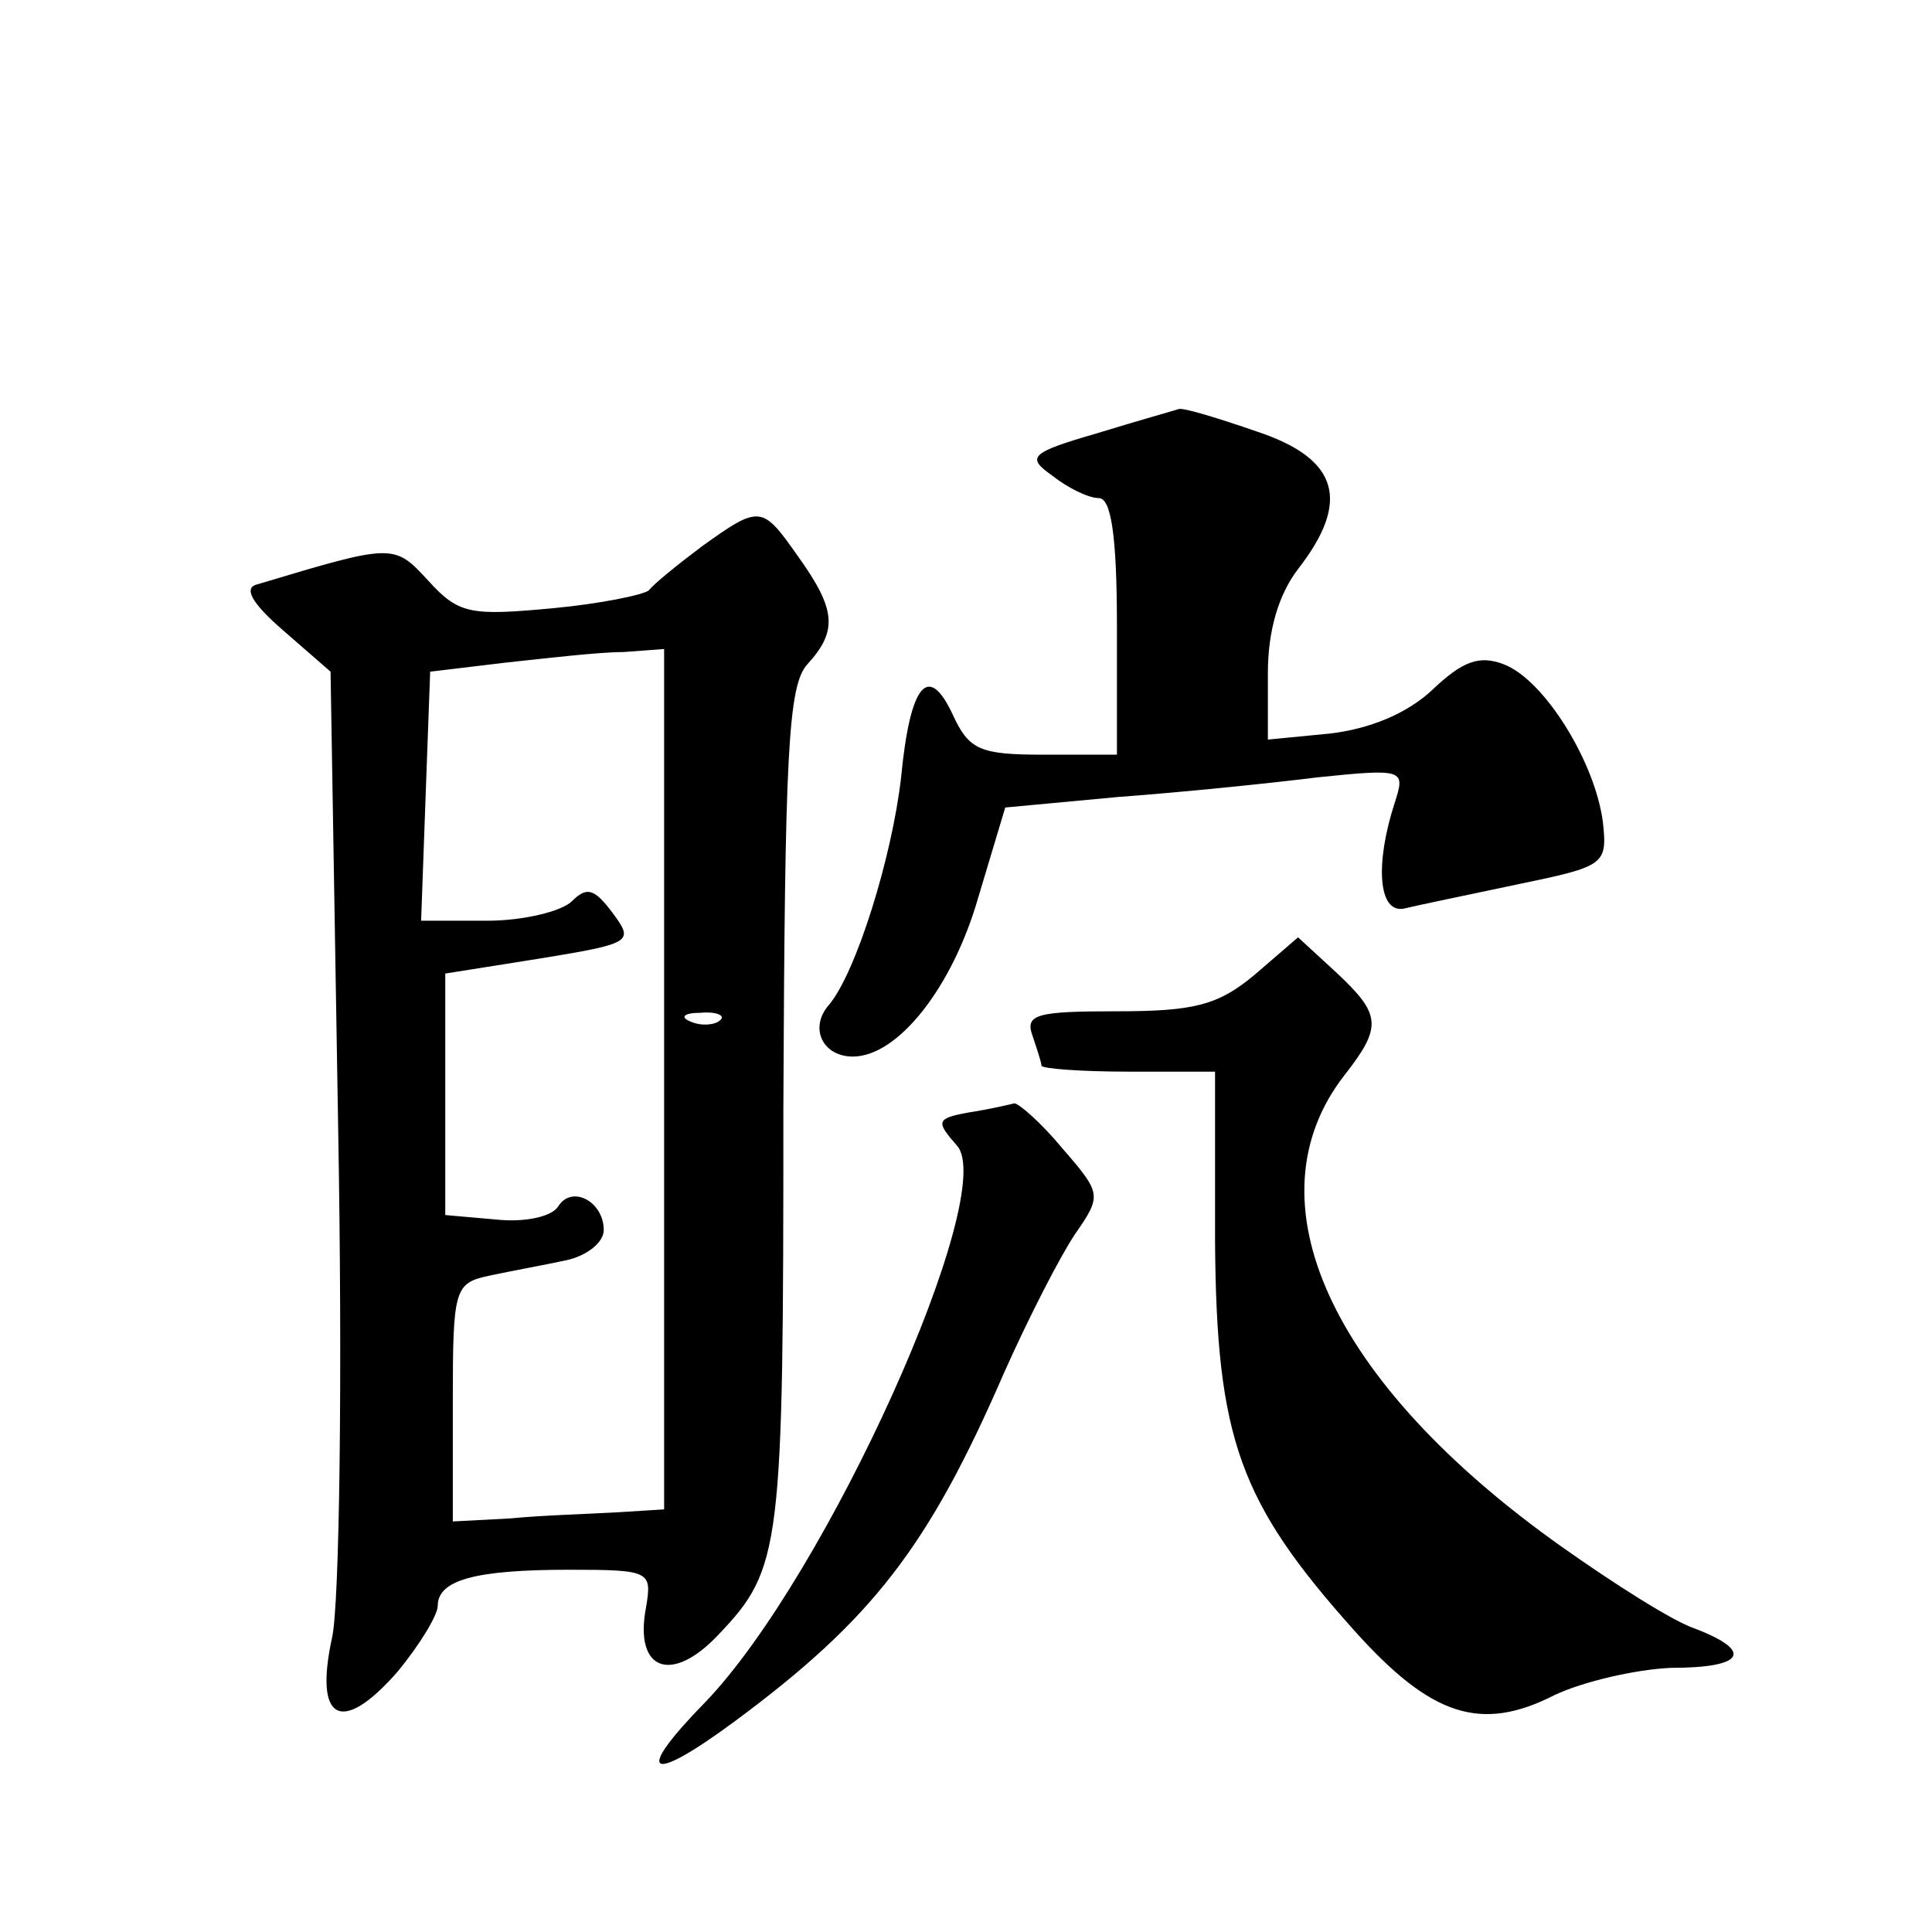 <?xml version="1.0" standalone="no"?>
<!DOCTYPE svg PUBLIC "-//W3C//DTD SVG 20010904//EN"
 "http://www.w3.org/TR/2001/REC-SVG-20010904/DTD/svg10.dtd">
<svg version="1.0" xmlns="http://www.w3.org/2000/svg"
 width="128pt" height="128pt" viewBox="0 0 128 128"
 preserveAspectRatio="xMidYMid meet">
<g transform="translate(0,128) scale(0.1,-0.1)"
fill="#0" stroke="none">
<path d="M727 993 c-45 -13 -47 -16 -30 -28 10 -8 24 -15 31 -15 8 0 12 -24 12
-85 l0 -85 -48 0 c-43 0 -50 3 -61 27 -16 34 -28 20 -34 -42 -6 -53 -30 -130 -48
-151 -13 -15 -4 -34 16 -34 30 0 66 46 83 105 l18 60 75 7 c41 3 100 9 132 13 58
6 58 5 51 -17 -13 -40 -11 -73 6 -70 8 2 42 9 75 16 58 12 60 13 57 41 -5 40 -39
95 -66 105 -16 6 -27 2 -47 -17 -17 -16 -42 -26 -68 -29 l-41 -4 0 44 c0 28 7 52
20 69 35 45 27 73 -27 91 -26 9 -49 16 -52 15 -3 -1 -28 -8 -54 -16z M465 918 c-16
-12 -32 -25 -35 -29 -3 -3 -32 -9 -64 -12 -54 -5 -62 -4 -82 18 -23 25 -23 25 -113
-2 -10 -2 -5 -12 17 -31 l31 -27 5 -300 c3 -165 1 -318 -4 -340 -12 -55 6 -65 43
-23 15 18 27 38 27 44 0 17 24 24 87 24 54 0 55 -1 51 -25 -8 -42 17 -51 48 -18
42 44 43 57 43 349 1 234 3 280 16 294 20 22 19 36 -6 71 -24 34 -25 35 -64 7z
m-25 -353 l0 -285 -32 -2 c-18 -1 -50 -2 -70 -4 l-38 -2 0 79 c0 76 1 79 25 84
14 3 36 7 50 10 14 3 25 12 25 20 0 19 -21 30 -30 16 -4 -7 -22 -11 -41 -9 l-34
3 0 80 0 80 63 10 c61 10 62 11 48 30 -12 16 -17 18 -27 8 -7 -7 -33 -13 -56 -13
l-44 0 3 83 3 82 50 6 c28 3 62 7 78 7 l27 2 0 -285z m37 39 c-3 -3 -12 -4 -19
-1 -8 3 -5 6 6 6 11 1 17 -2 13 -5z M831 634 c-24 -20 -40 -24 -91 -24 -53 0 -61
-2 -56 -16 3 -9 6 -18 6 -20 0 -2 26 -4 58 -4 l57 0 0 -113 c1 -130 16 -172 92
-257 51 -57 84 -68 133 -43 19 9 54 17 77 18 49 0 55 11 16 26 -15 5 -54 30 -88
54 -154 109 -209 230 -144 313 25 32 24 40 -6 68 l-25 23 -29 -25z M642 543 c-22
-4 -22 -6 -8 -22 28 -31 -86 -285 -167 -369 -47 -48 -38 -55 19 -13 92 68 129 116
179 231 16 36 37 77 47 92 18 26 18 27 -8 57 -14 17 -29 30 -32 30 -4 -1 -17 -4
-30 -6z"/>
</g>
</svg>
